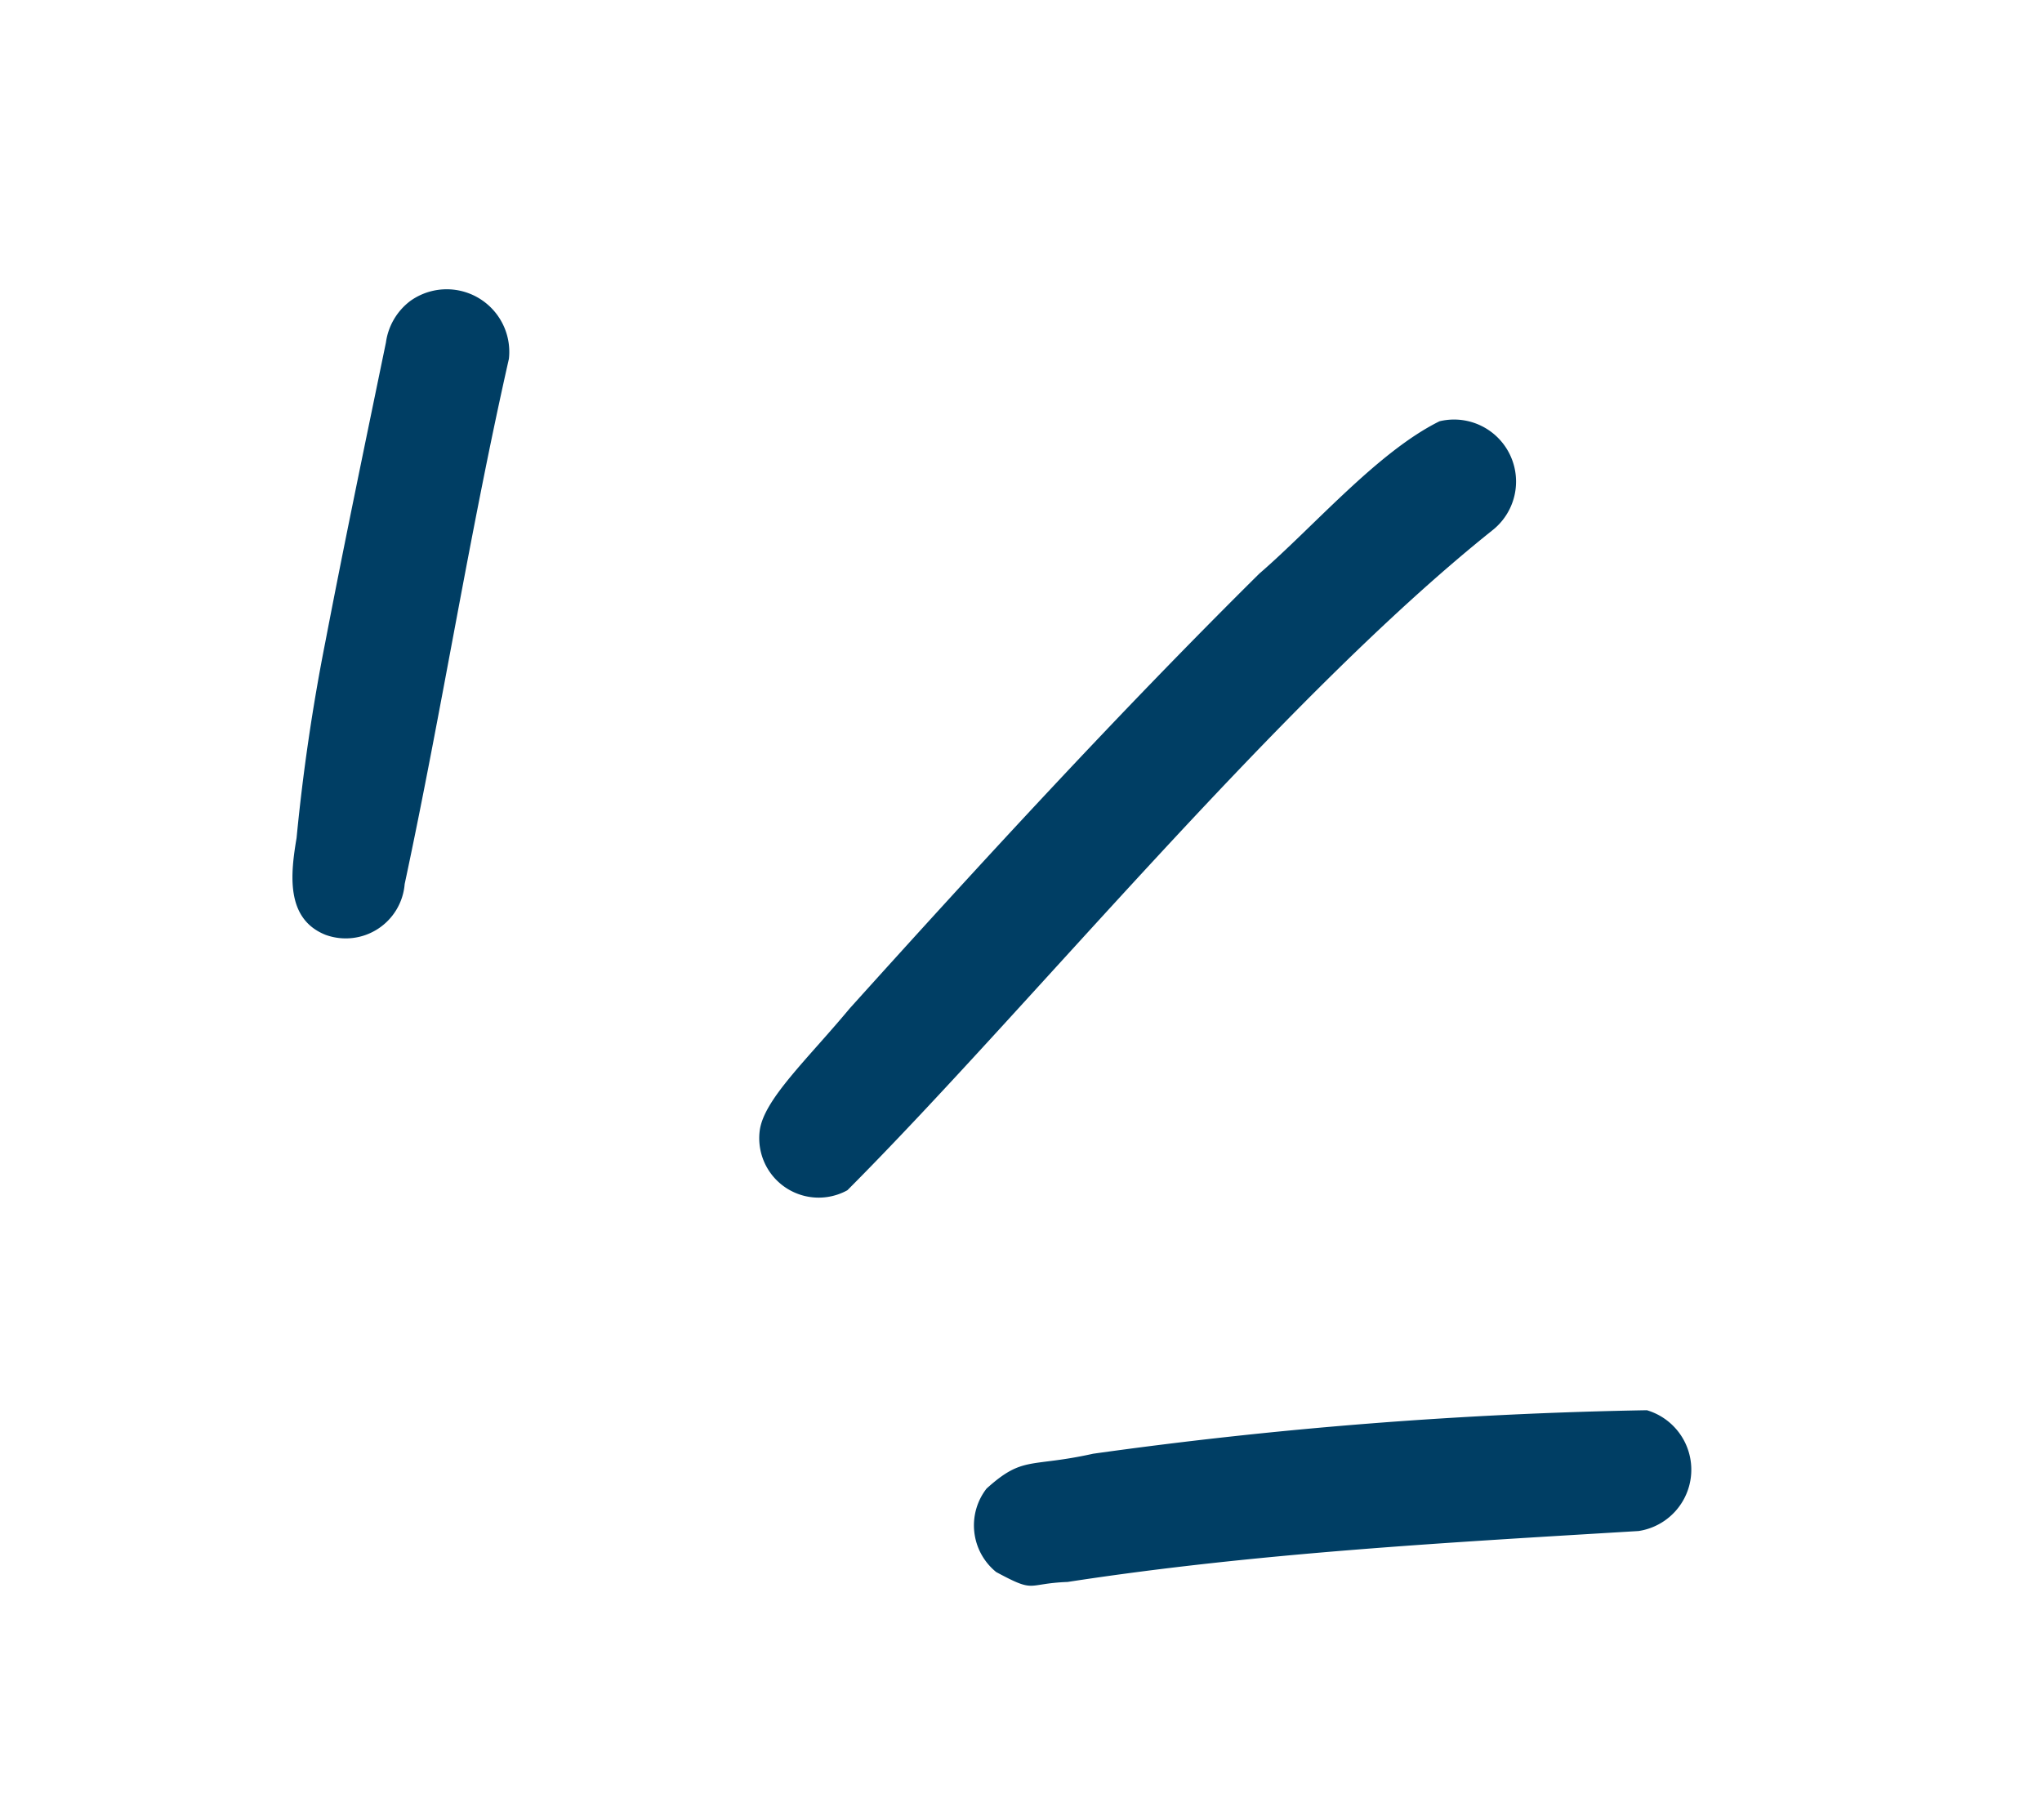 <svg width="46" height="41" viewBox="0 0 46 41" xmlns="http://www.w3.org/2000/svg">
    <path d="M22.224 33.53a1.352 1.352 0 0 0 .217 1.88c.907.488.655.26 1.61.223 4.26-.655 8.564-.887 12.861-1.147a1.397 1.397 0 0 0 .187-2.721c-4.174.073-8.34.4-12.474.98-1.428.317-1.575.039-2.401.785zm6.142-20.607c1.225-1.056 2.665-2.743 4.062-3.434a1.397 1.397 0 0 1 1.186 2.46C28.8 15.798 23.127 22.763 19.089 26.81a1.339 1.339 0 0 1-1.976-1.333c.084-.702 1.056-1.595 2.028-2.762 3.002-3.33 6.039-6.636 9.225-9.792zM9.244 6.778a1.41 1.41 0 0 1 2.22 1.305c-.888 3.922-1.507 7.9-2.348 11.83a1.332 1.332 0 0 1-1.78 1.145c-.914-.363-.788-1.392-.655-2.184.143-1.478.358-2.946.646-4.405.433-2.256.903-4.505 1.367-6.755.051-.373.25-.71.55-.936z" fill="#003E64" fill-rule="nonzero"/>
</svg>
